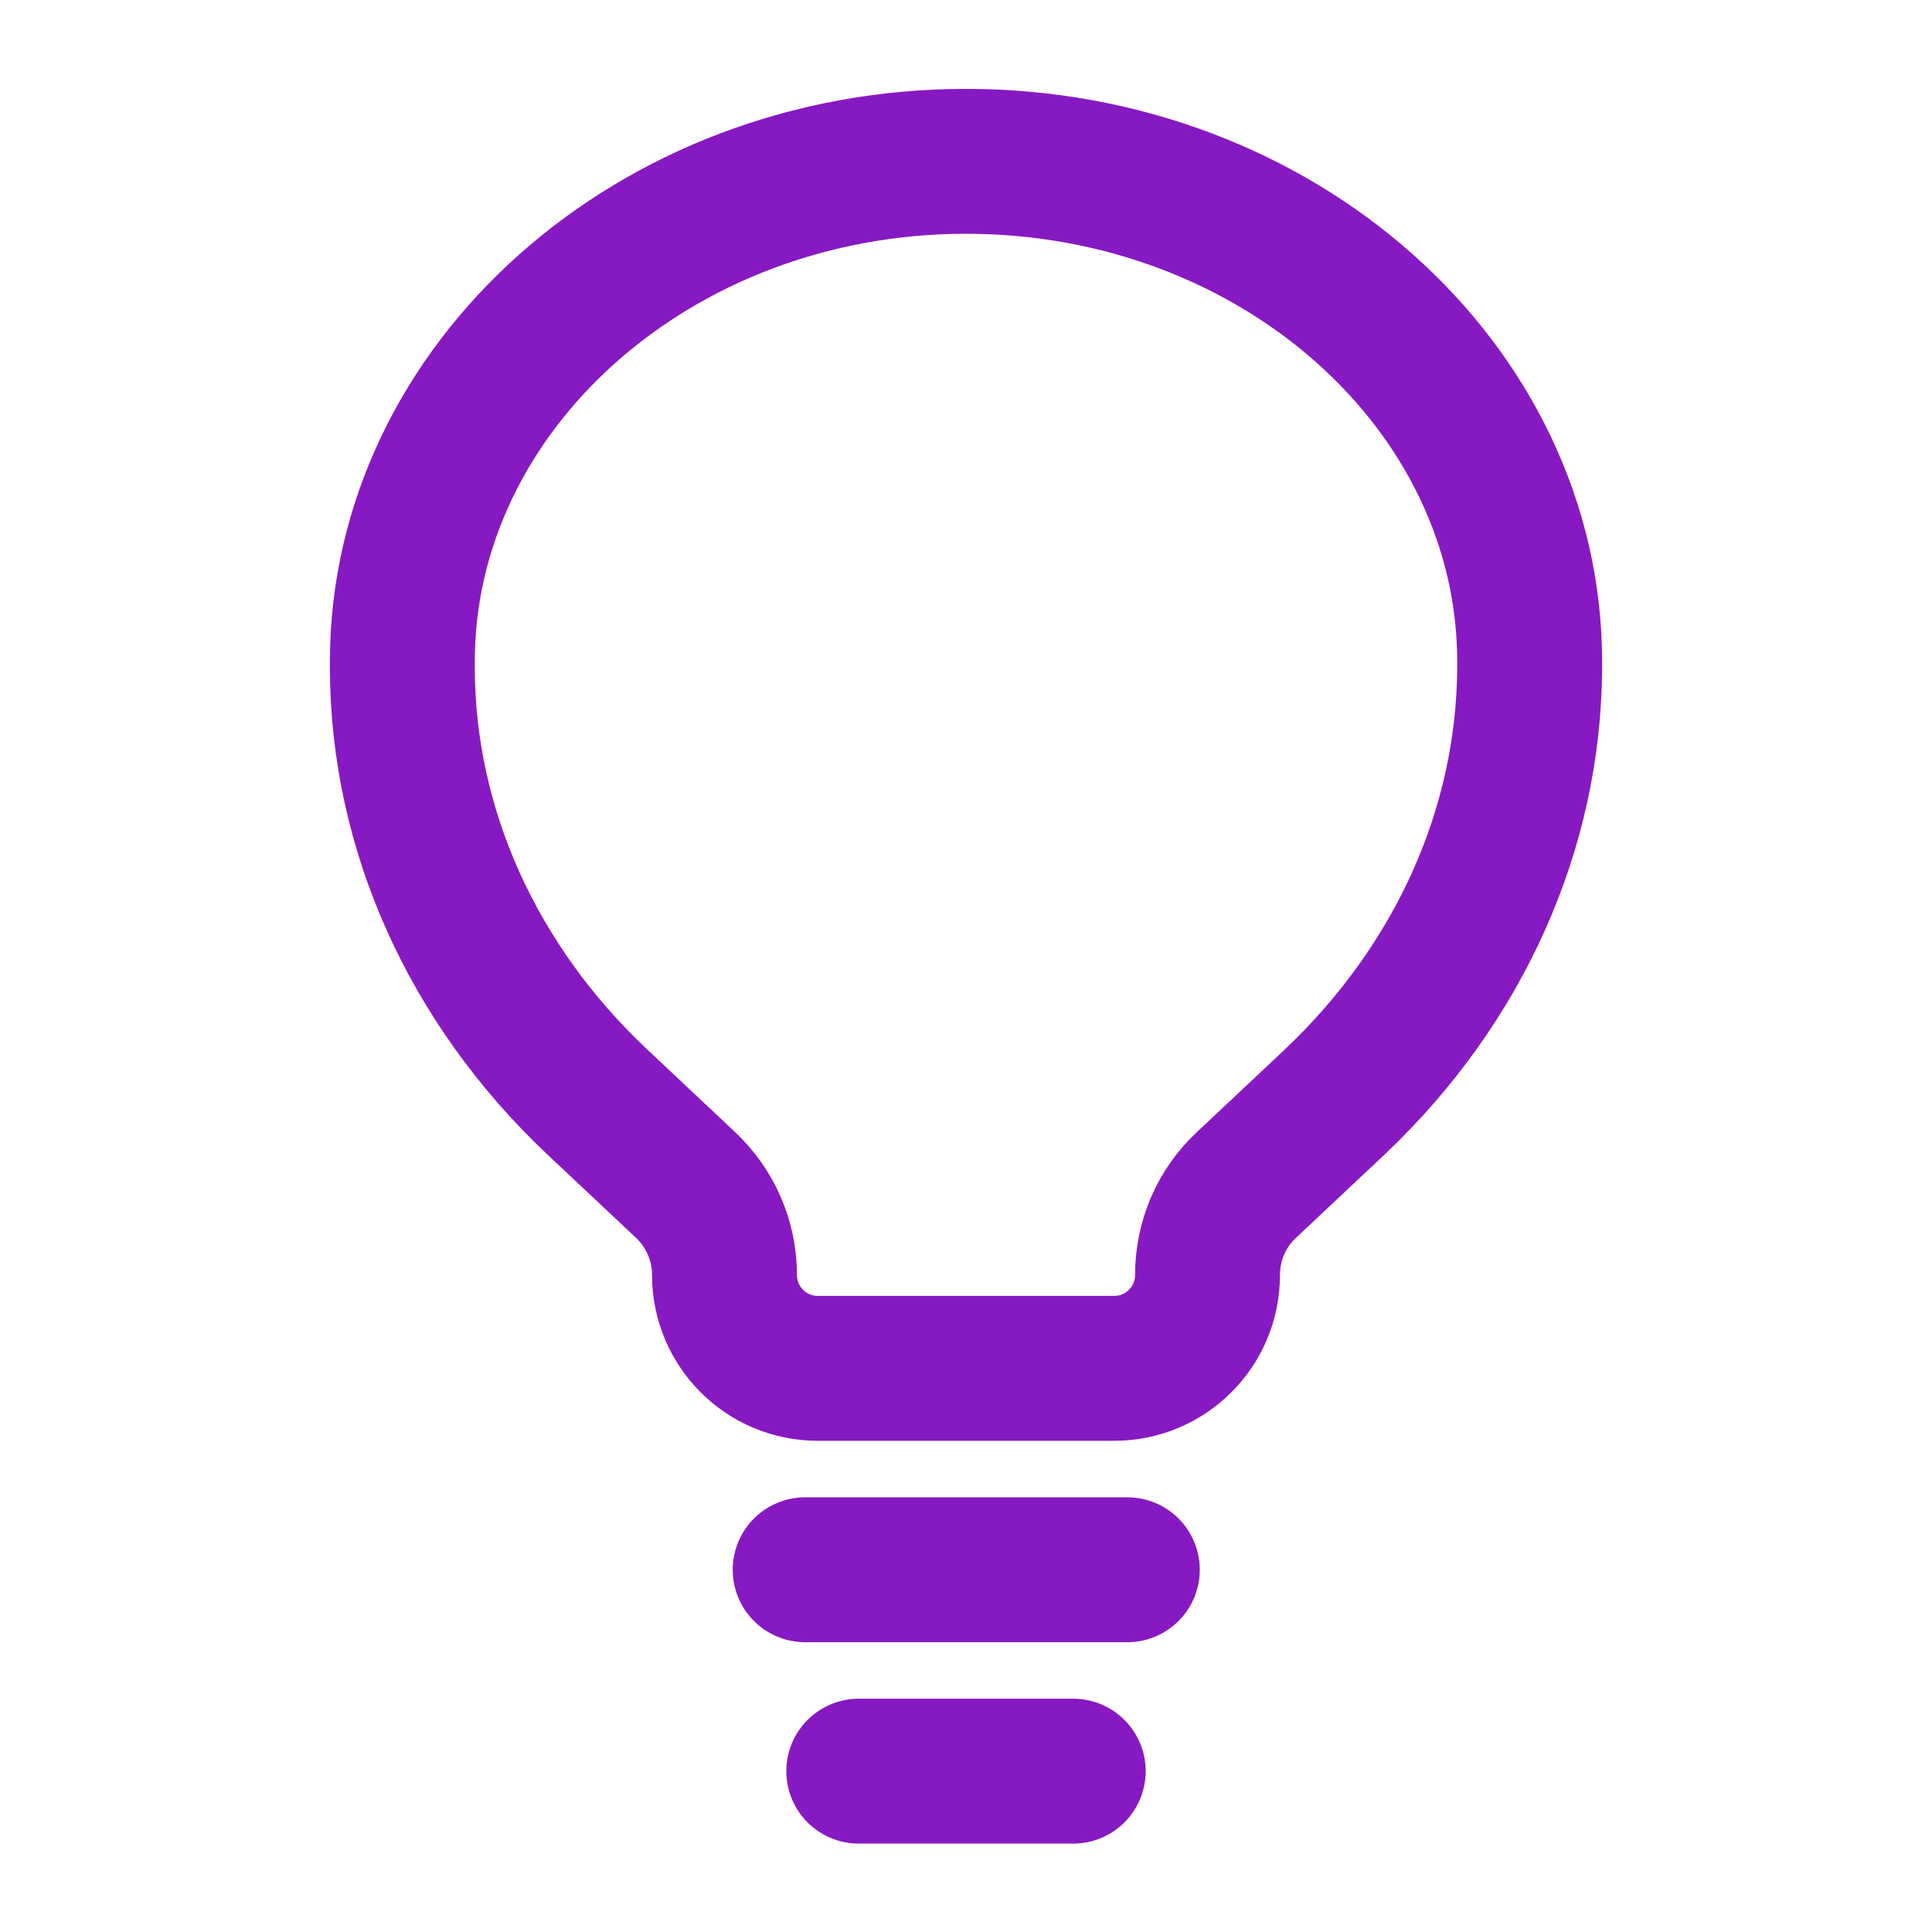 <?xml version="1.0" encoding="UTF-8"?>
<svg id="Layer_2" data-name="Layer 2" xmlns="http://www.w3.org/2000/svg" viewBox="0 0 40 40">
  <defs>
    <style>
      .cls-1 {
        stroke: #8719c2;
        stroke-linecap: round;
        stroke-linejoin: round;
        stroke-width: 3px;
      }

      .cls-1, .cls-2 {
        fill: none;
      }

      .cls-2 {
        stroke-width: 0px;
      }
    </style>
  </defs>
  <g id="Layer_1-2" data-name="Layer 1">
    <g>
      <path class="cls-1" d="M17.78,36.67h4.44M16.67,32.5h6.67"/>
      <path class="cls-1" d="M12.35,22.8l1.84,1.73c.52.49.81,1.16.81,1.87,0,1.06.86,1.93,1.93,1.93h6.14c1.06,0,1.93-.86,1.93-1.93,0-.71.29-1.39.81-1.87l1.84-1.73c2.57-2.44,4-5.64,4.02-8.96v-.14c0-5.69-5.22-10.36-11.67-10.36s-11.67,4.68-11.67,10.36v.14c.01,3.33,1.45,6.53,4.02,8.96Z"/>
      <rect class="cls-2" width="40" height="40"/>
    </g>
  </g>
</svg>